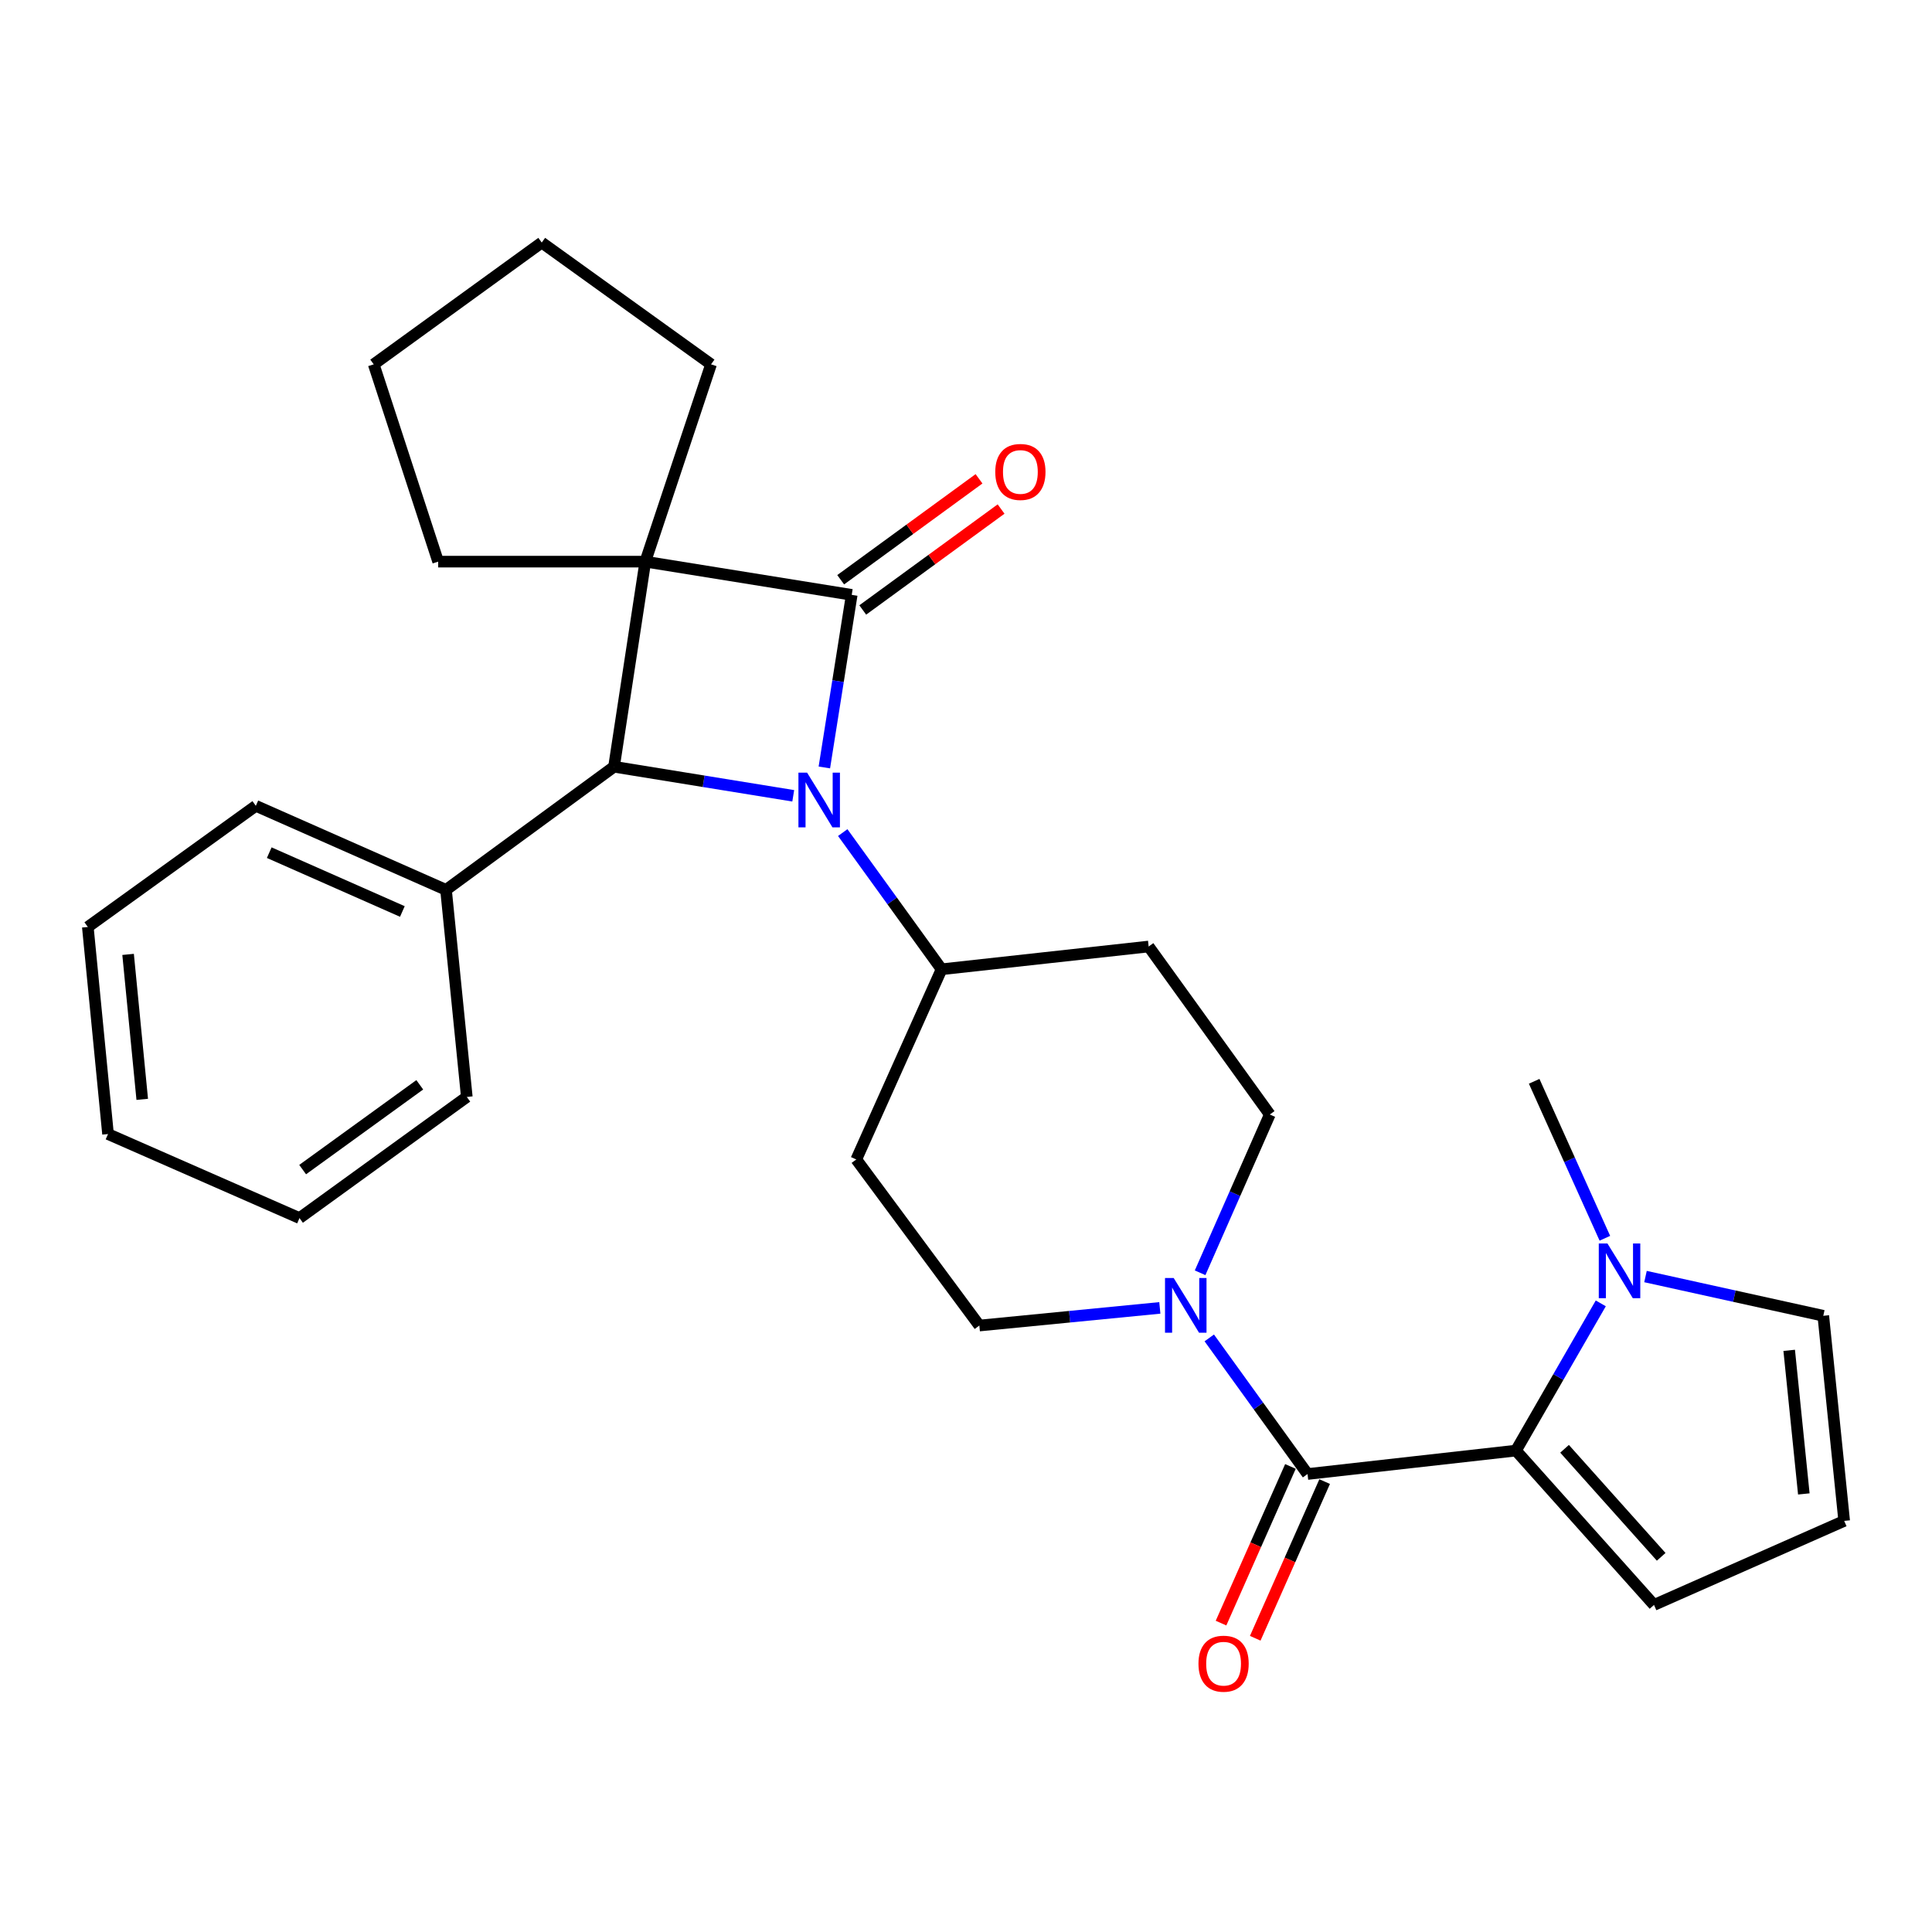 <?xml version='1.0' encoding='iso-8859-1'?>
<svg version='1.1' baseProfile='full'
              xmlns='http://www.w3.org/2000/svg'
                      xmlns:rdkit='http://www.rdkit.org/xml'
                      xmlns:xlink='http://www.w3.org/1999/xlink'
                  xml:space='preserve'
width='1000px' height='1000px' viewBox='0 0 1000 1000'>
<!-- END OF HEADER -->
<rect style='opacity:1.0;fill:#FFFFFF;stroke:none' width='1000' height='1000' x='0' y='0'> </rect>
<path class='bond-0' d='M 440.849,307.898 L 334.008,290.703' style='fill:none;fill-rule:evenodd;stroke:#000000;stroke-width:6px;stroke-linecap:butt;stroke-linejoin:miter;stroke-opacity:1' />
<path class='bond-1' d='M 440.849,307.898 L 433.765,352.567' style='fill:none;fill-rule:evenodd;stroke:#000000;stroke-width:6px;stroke-linecap:butt;stroke-linejoin:miter;stroke-opacity:1' />
<path class='bond-1' d='M 433.765,352.567 L 426.681,397.235' style='fill:none;fill-rule:evenodd;stroke:#0000FF;stroke-width:6px;stroke-linecap:butt;stroke-linejoin:miter;stroke-opacity:1' />
<path class='bond-8' d='M 446.558,315.721 L 482.357,289.599' style='fill:none;fill-rule:evenodd;stroke:#000000;stroke-width:6px;stroke-linecap:butt;stroke-linejoin:miter;stroke-opacity:1' />
<path class='bond-8' d='M 482.357,289.599 L 518.156,263.476' style='fill:none;fill-rule:evenodd;stroke:#FF0000;stroke-width:6px;stroke-linecap:butt;stroke-linejoin:miter;stroke-opacity:1' />
<path class='bond-8' d='M 435.141,300.075 L 470.94,273.953' style='fill:none;fill-rule:evenodd;stroke:#000000;stroke-width:6px;stroke-linecap:butt;stroke-linejoin:miter;stroke-opacity:1' />
<path class='bond-8' d='M 470.94,273.953 L 506.739,247.83' style='fill:none;fill-rule:evenodd;stroke:#FF0000;stroke-width:6px;stroke-linecap:butt;stroke-linejoin:miter;stroke-opacity:1' />
<path class='bond-18' d='M 334.008,290.703 L 226.791,290.703' style='fill:none;fill-rule:evenodd;stroke:#000000;stroke-width:6px;stroke-linecap:butt;stroke-linejoin:miter;stroke-opacity:1' />
<path class='bond-19' d='M 334.008,290.703 L 368.044,188.575' style='fill:none;fill-rule:evenodd;stroke:#000000;stroke-width:6px;stroke-linecap:butt;stroke-linejoin:miter;stroke-opacity:1' />
<path class='bond-28' d='M 334.008,290.703 L 317.814,396.866' style='fill:none;fill-rule:evenodd;stroke:#000000;stroke-width:6px;stroke-linecap:butt;stroke-linejoin:miter;stroke-opacity:1' />
<path class='bond-2' d='M 410.58,411.906 L 364.197,404.386' style='fill:none;fill-rule:evenodd;stroke:#0000FF;stroke-width:6px;stroke-linecap:butt;stroke-linejoin:miter;stroke-opacity:1' />
<path class='bond-2' d='M 364.197,404.386 L 317.814,396.866' style='fill:none;fill-rule:evenodd;stroke:#000000;stroke-width:6px;stroke-linecap:butt;stroke-linejoin:miter;stroke-opacity:1' />
<path class='bond-7' d='M 436.202,430.946 L 461.779,466.32' style='fill:none;fill-rule:evenodd;stroke:#0000FF;stroke-width:6px;stroke-linecap:butt;stroke-linejoin:miter;stroke-opacity:1' />
<path class='bond-7' d='M 461.779,466.32 L 487.356,501.695' style='fill:none;fill-rule:evenodd;stroke:#000000;stroke-width:6px;stroke-linecap:butt;stroke-linejoin:miter;stroke-opacity:1' />
<path class='bond-17' d='M 317.814,396.866 L 230.858,460.59' style='fill:none;fill-rule:evenodd;stroke:#000000;stroke-width:6px;stroke-linecap:butt;stroke-linejoin:miter;stroke-opacity:1' />
<path class='bond-3' d='M 676.784,762.949 L 651.351,727.725' style='fill:none;fill-rule:evenodd;stroke:#000000;stroke-width:6px;stroke-linecap:butt;stroke-linejoin:miter;stroke-opacity:1' />
<path class='bond-3' d='M 651.351,727.725 L 625.917,692.501' style='fill:none;fill-rule:evenodd;stroke:#0000FF;stroke-width:6px;stroke-linecap:butt;stroke-linejoin:miter;stroke-opacity:1' />
<path class='bond-4' d='M 676.784,762.949 L 784.659,750.822' style='fill:none;fill-rule:evenodd;stroke:#000000;stroke-width:6px;stroke-linecap:butt;stroke-linejoin:miter;stroke-opacity:1' />
<path class='bond-16' d='M 667.93,759.026 L 649.966,799.572' style='fill:none;fill-rule:evenodd;stroke:#000000;stroke-width:6px;stroke-linecap:butt;stroke-linejoin:miter;stroke-opacity:1' />
<path class='bond-16' d='M 649.966,799.572 L 632.002,840.117' style='fill:none;fill-rule:evenodd;stroke:#FF0000;stroke-width:6px;stroke-linecap:butt;stroke-linejoin:miter;stroke-opacity:1' />
<path class='bond-16' d='M 685.639,766.872 L 667.674,807.418' style='fill:none;fill-rule:evenodd;stroke:#000000;stroke-width:6px;stroke-linecap:butt;stroke-linejoin:miter;stroke-opacity:1' />
<path class='bond-16' d='M 667.674,807.418 L 649.71,847.963' style='fill:none;fill-rule:evenodd;stroke:#FF0000;stroke-width:6px;stroke-linecap:butt;stroke-linejoin:miter;stroke-opacity:1' />
<path class='bond-6' d='M 784.659,750.822 L 806.61,712.721' style='fill:none;fill-rule:evenodd;stroke:#000000;stroke-width:6px;stroke-linecap:butt;stroke-linejoin:miter;stroke-opacity:1' />
<path class='bond-6' d='M 806.61,712.721 L 828.562,674.621' style='fill:none;fill-rule:evenodd;stroke:#0000FF;stroke-width:6px;stroke-linecap:butt;stroke-linejoin:miter;stroke-opacity:1' />
<path class='bond-9' d='M 784.659,750.822 L 856.108,830.708' style='fill:none;fill-rule:evenodd;stroke:#000000;stroke-width:6px;stroke-linecap:butt;stroke-linejoin:miter;stroke-opacity:1' />
<path class='bond-9' d='M 809.813,749.893 L 859.828,805.813' style='fill:none;fill-rule:evenodd;stroke:#000000;stroke-width:6px;stroke-linecap:butt;stroke-linejoin:miter;stroke-opacity:1' />
<path class='bond-5' d='M 600.326,676.962 L 553.617,681.53' style='fill:none;fill-rule:evenodd;stroke:#0000FF;stroke-width:6px;stroke-linecap:butt;stroke-linejoin:miter;stroke-opacity:1' />
<path class='bond-5' d='M 553.617,681.53 L 506.908,686.098' style='fill:none;fill-rule:evenodd;stroke:#000000;stroke-width:6px;stroke-linecap:butt;stroke-linejoin:miter;stroke-opacity:1' />
<path class='bond-30' d='M 621.172,658.791 L 639.208,617.829' style='fill:none;fill-rule:evenodd;stroke:#0000FF;stroke-width:6px;stroke-linecap:butt;stroke-linejoin:miter;stroke-opacity:1' />
<path class='bond-30' d='M 639.208,617.829 L 657.243,576.868' style='fill:none;fill-rule:evenodd;stroke:#000000;stroke-width:6px;stroke-linecap:butt;stroke-linejoin:miter;stroke-opacity:1' />
<path class='bond-10' d='M 851.707,660.742 L 897.719,670.897' style='fill:none;fill-rule:evenodd;stroke:#0000FF;stroke-width:6px;stroke-linecap:butt;stroke-linejoin:miter;stroke-opacity:1' />
<path class='bond-10' d='M 897.719,670.897 L 943.731,681.051' style='fill:none;fill-rule:evenodd;stroke:#000000;stroke-width:6px;stroke-linecap:butt;stroke-linejoin:miter;stroke-opacity:1' />
<path class='bond-20' d='M 830.678,640.926 L 812.381,600.305' style='fill:none;fill-rule:evenodd;stroke:#0000FF;stroke-width:6px;stroke-linecap:butt;stroke-linejoin:miter;stroke-opacity:1' />
<path class='bond-20' d='M 812.381,600.305 L 794.085,559.683' style='fill:none;fill-rule:evenodd;stroke:#000000;stroke-width:6px;stroke-linecap:butt;stroke-linejoin:miter;stroke-opacity:1' />
<path class='bond-11' d='M 487.356,501.695 L 594.542,489.912' style='fill:none;fill-rule:evenodd;stroke:#000000;stroke-width:6px;stroke-linecap:butt;stroke-linejoin:miter;stroke-opacity:1' />
<path class='bond-12' d='M 487.356,501.695 L 443.206,600.132' style='fill:none;fill-rule:evenodd;stroke:#000000;stroke-width:6px;stroke-linecap:butt;stroke-linejoin:miter;stroke-opacity:1' />
<path class='bond-13' d='M 856.108,830.708 L 954.545,787.214' style='fill:none;fill-rule:evenodd;stroke:#000000;stroke-width:6px;stroke-linecap:butt;stroke-linejoin:miter;stroke-opacity:1' />
<path class='bond-32' d='M 943.731,681.051 L 954.545,787.214' style='fill:none;fill-rule:evenodd;stroke:#000000;stroke-width:6px;stroke-linecap:butt;stroke-linejoin:miter;stroke-opacity:1' />
<path class='bond-32' d='M 926.084,698.938 L 933.654,773.253' style='fill:none;fill-rule:evenodd;stroke:#000000;stroke-width:6px;stroke-linecap:butt;stroke-linejoin:miter;stroke-opacity:1' />
<path class='bond-14' d='M 594.542,489.912 L 657.243,576.868' style='fill:none;fill-rule:evenodd;stroke:#000000;stroke-width:6px;stroke-linecap:butt;stroke-linejoin:miter;stroke-opacity:1' />
<path class='bond-15' d='M 443.206,600.132 L 506.908,686.098' style='fill:none;fill-rule:evenodd;stroke:#000000;stroke-width:6px;stroke-linecap:butt;stroke-linejoin:miter;stroke-opacity:1' />
<path class='bond-21' d='M 230.858,460.59 L 132.421,417.096' style='fill:none;fill-rule:evenodd;stroke:#000000;stroke-width:6px;stroke-linecap:butt;stroke-linejoin:miter;stroke-opacity:1' />
<path class='bond-21' d='M 208.265,471.782 L 139.359,441.336' style='fill:none;fill-rule:evenodd;stroke:#000000;stroke-width:6px;stroke-linecap:butt;stroke-linejoin:miter;stroke-opacity:1' />
<path class='bond-22' d='M 230.858,460.59 L 241.619,567.775' style='fill:none;fill-rule:evenodd;stroke:#000000;stroke-width:6px;stroke-linecap:butt;stroke-linejoin:miter;stroke-opacity:1' />
<path class='bond-23' d='M 226.791,290.703 L 193.433,188.575' style='fill:none;fill-rule:evenodd;stroke:#000000;stroke-width:6px;stroke-linecap:butt;stroke-linejoin:miter;stroke-opacity:1' />
<path class='bond-24' d='M 368.044,188.575 L 280.4,125.54' style='fill:none;fill-rule:evenodd;stroke:#000000;stroke-width:6px;stroke-linecap:butt;stroke-linejoin:miter;stroke-opacity:1' />
<path class='bond-26' d='M 132.421,417.096 L 45.455,479.797' style='fill:none;fill-rule:evenodd;stroke:#000000;stroke-width:6px;stroke-linecap:butt;stroke-linejoin:miter;stroke-opacity:1' />
<path class='bond-25' d='M 241.619,567.775 L 155.018,630.477' style='fill:none;fill-rule:evenodd;stroke:#000000;stroke-width:6px;stroke-linecap:butt;stroke-linejoin:miter;stroke-opacity:1' />
<path class='bond-25' d='M 217.27,561.492 L 156.649,605.383' style='fill:none;fill-rule:evenodd;stroke:#000000;stroke-width:6px;stroke-linecap:butt;stroke-linejoin:miter;stroke-opacity:1' />
<path class='bond-29' d='M 193.433,188.575 L 280.4,125.54' style='fill:none;fill-rule:evenodd;stroke:#000000;stroke-width:6px;stroke-linecap:butt;stroke-linejoin:miter;stroke-opacity:1' />
<path class='bond-27' d='M 155.018,630.477 L 55.914,586.983' style='fill:none;fill-rule:evenodd;stroke:#000000;stroke-width:6px;stroke-linecap:butt;stroke-linejoin:miter;stroke-opacity:1' />
<path class='bond-31' d='M 45.455,479.797 L 55.914,586.983' style='fill:none;fill-rule:evenodd;stroke:#000000;stroke-width:6px;stroke-linecap:butt;stroke-linejoin:miter;stroke-opacity:1' />
<path class='bond-31' d='M 66.301,493.994 L 73.622,569.024' style='fill:none;fill-rule:evenodd;stroke:#000000;stroke-width:6px;stroke-linecap:butt;stroke-linejoin:miter;stroke-opacity:1' />
<path  class='atom-2' d='M 417.749 399.923
L 427.029 414.923
Q 427.949 416.403, 429.429 419.083
Q 430.909 421.763, 430.989 421.923
L 430.989 399.923
L 434.749 399.923
L 434.749 428.243
L 430.869 428.243
L 420.909 411.843
Q 419.749 409.923, 418.509 407.723
Q 417.309 405.523, 416.949 404.843
L 416.949 428.243
L 413.269 428.243
L 413.269 399.923
L 417.749 399.923
' fill='#0000FF'/>
<path  class='atom-6' d='M 607.489 661.489
L 616.769 676.489
Q 617.689 677.969, 619.169 680.649
Q 620.649 683.329, 620.729 683.489
L 620.729 661.489
L 624.489 661.489
L 624.489 689.809
L 620.609 689.809
L 610.649 673.409
Q 609.489 671.489, 608.249 669.289
Q 607.049 667.089, 606.689 666.409
L 606.689 689.809
L 603.009 689.809
L 603.009 661.489
L 607.489 661.489
' fill='#0000FF'/>
<path  class='atom-7' d='M 832.007 643.616
L 841.287 658.616
Q 842.207 660.096, 843.687 662.776
Q 845.167 665.456, 845.247 665.616
L 845.247 643.616
L 849.007 643.616
L 849.007 671.936
L 845.127 671.936
L 835.167 655.536
Q 834.007 653.616, 832.767 651.416
Q 831.567 649.216, 831.207 648.536
L 831.207 671.936
L 827.527 671.936
L 827.527 643.616
L 832.007 643.616
' fill='#0000FF'/>
<path  class='atom-9' d='M 515.149 244.276
Q 515.149 237.476, 518.509 233.676
Q 521.869 229.876, 528.149 229.876
Q 534.429 229.876, 537.789 233.676
Q 541.149 237.476, 541.149 244.276
Q 541.149 251.156, 537.749 255.076
Q 534.349 258.956, 528.149 258.956
Q 521.909 258.956, 518.509 255.076
Q 515.149 251.196, 515.149 244.276
M 528.149 255.756
Q 532.469 255.756, 534.789 252.876
Q 537.149 249.956, 537.149 244.276
Q 537.149 238.716, 534.789 235.916
Q 532.469 233.076, 528.149 233.076
Q 523.829 233.076, 521.469 235.876
Q 519.149 238.676, 519.149 244.276
Q 519.149 249.996, 521.469 252.876
Q 523.829 255.756, 528.149 255.756
' fill='#FF0000'/>
<path  class='atom-17' d='M 620.323 861.122
Q 620.323 854.322, 623.683 850.522
Q 627.043 846.722, 633.323 846.722
Q 639.603 846.722, 642.963 850.522
Q 646.323 854.322, 646.323 861.122
Q 646.323 868.002, 642.923 871.922
Q 639.523 875.802, 633.323 875.802
Q 627.083 875.802, 623.683 871.922
Q 620.323 868.042, 620.323 861.122
M 633.323 872.602
Q 637.643 872.602, 639.963 869.722
Q 642.323 866.802, 642.323 861.122
Q 642.323 855.562, 639.963 852.762
Q 637.643 849.922, 633.323 849.922
Q 629.003 849.922, 626.643 852.722
Q 624.323 855.522, 624.323 861.122
Q 624.323 866.842, 626.643 869.722
Q 629.003 872.602, 633.323 872.602
' fill='#FF0000'/>
</svg>
